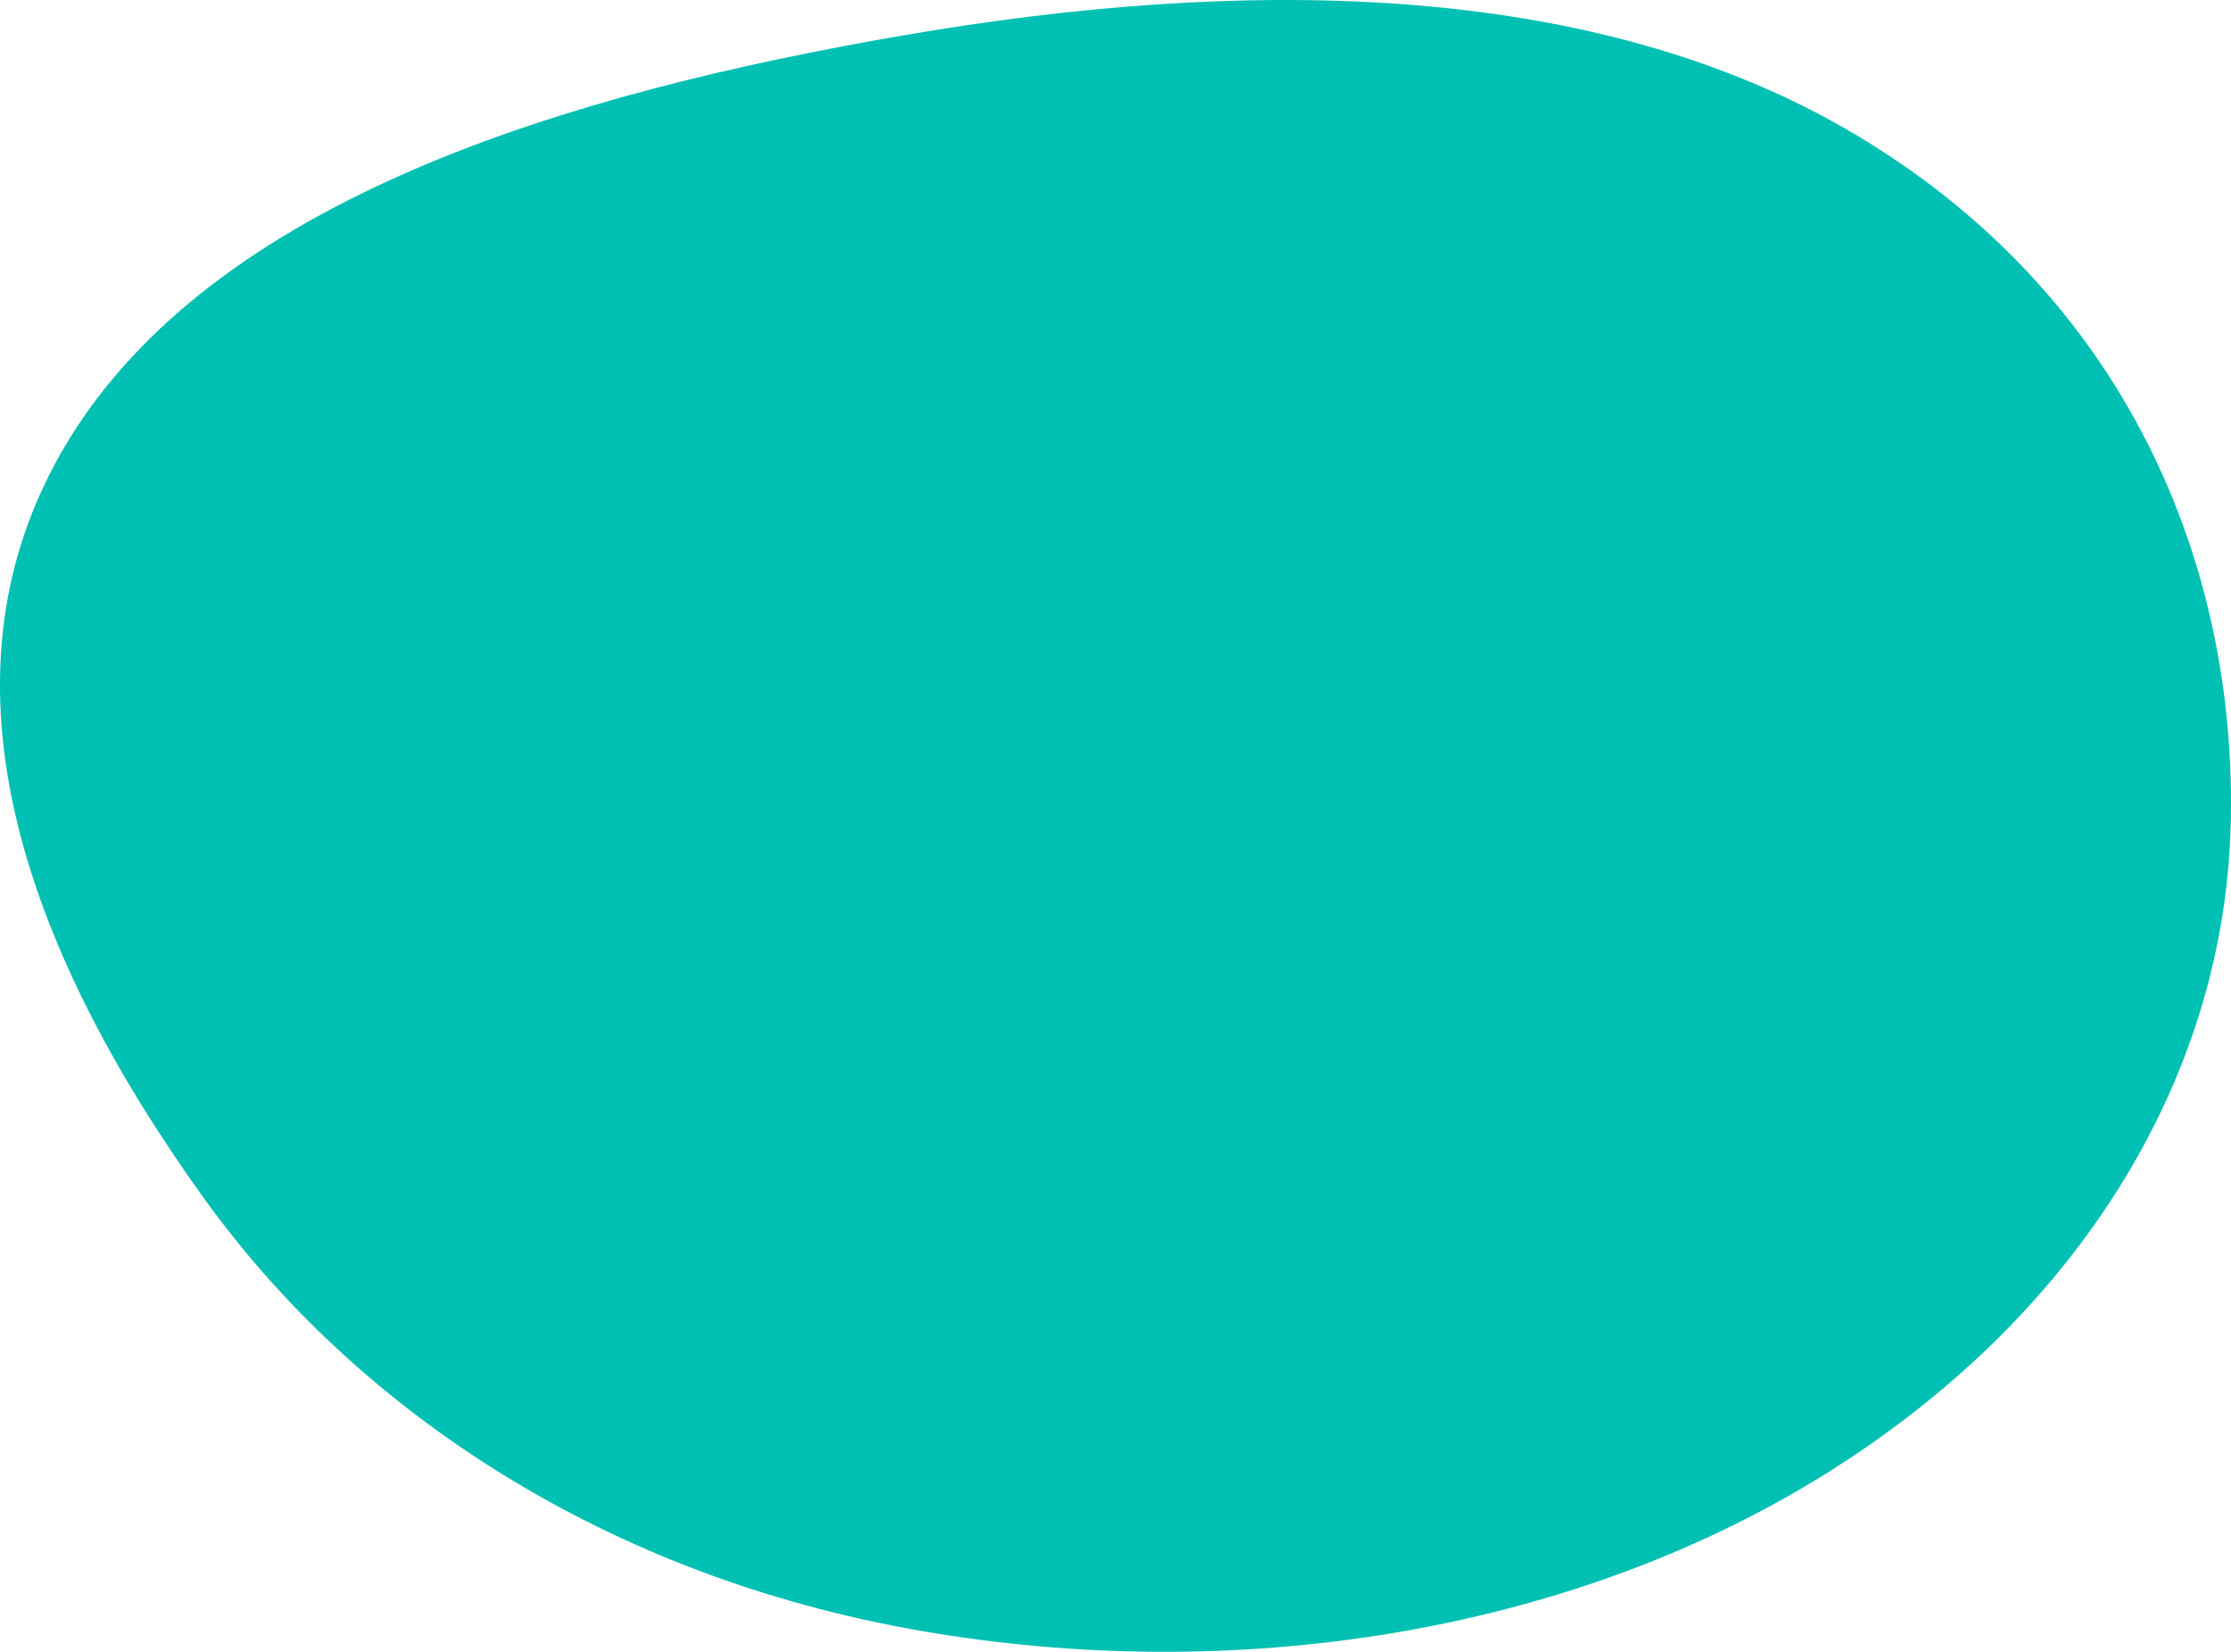 <?xml version="1.0" encoding="UTF-8"?>
<svg width="457.99" height="339.06" fill="none" version="1.1" viewBox="0 0 457.99 339.06" xmlns="http://www.w3.org/2000/svg">
 <path d="m457.92 169.78c1.523-54.077-21.627-109.08-76.793-142.02-54.719-32.672-127.82-32.154-195.46-20.537-69.421 11.922-141.74 33.676-171.9 83.632-30.051 49.779-6.443 107.01 27.926 154.87 31.853 44.355 83.252 77.887 147.21 89.009 64.502 11.217 132.46 0.549 184.45-31.334 52.83-32.394 83.091-81.517 84.558-133.62z" clip-rule="evenodd" fill="#00c0b3" fill-rule="evenodd"/>
</svg>
